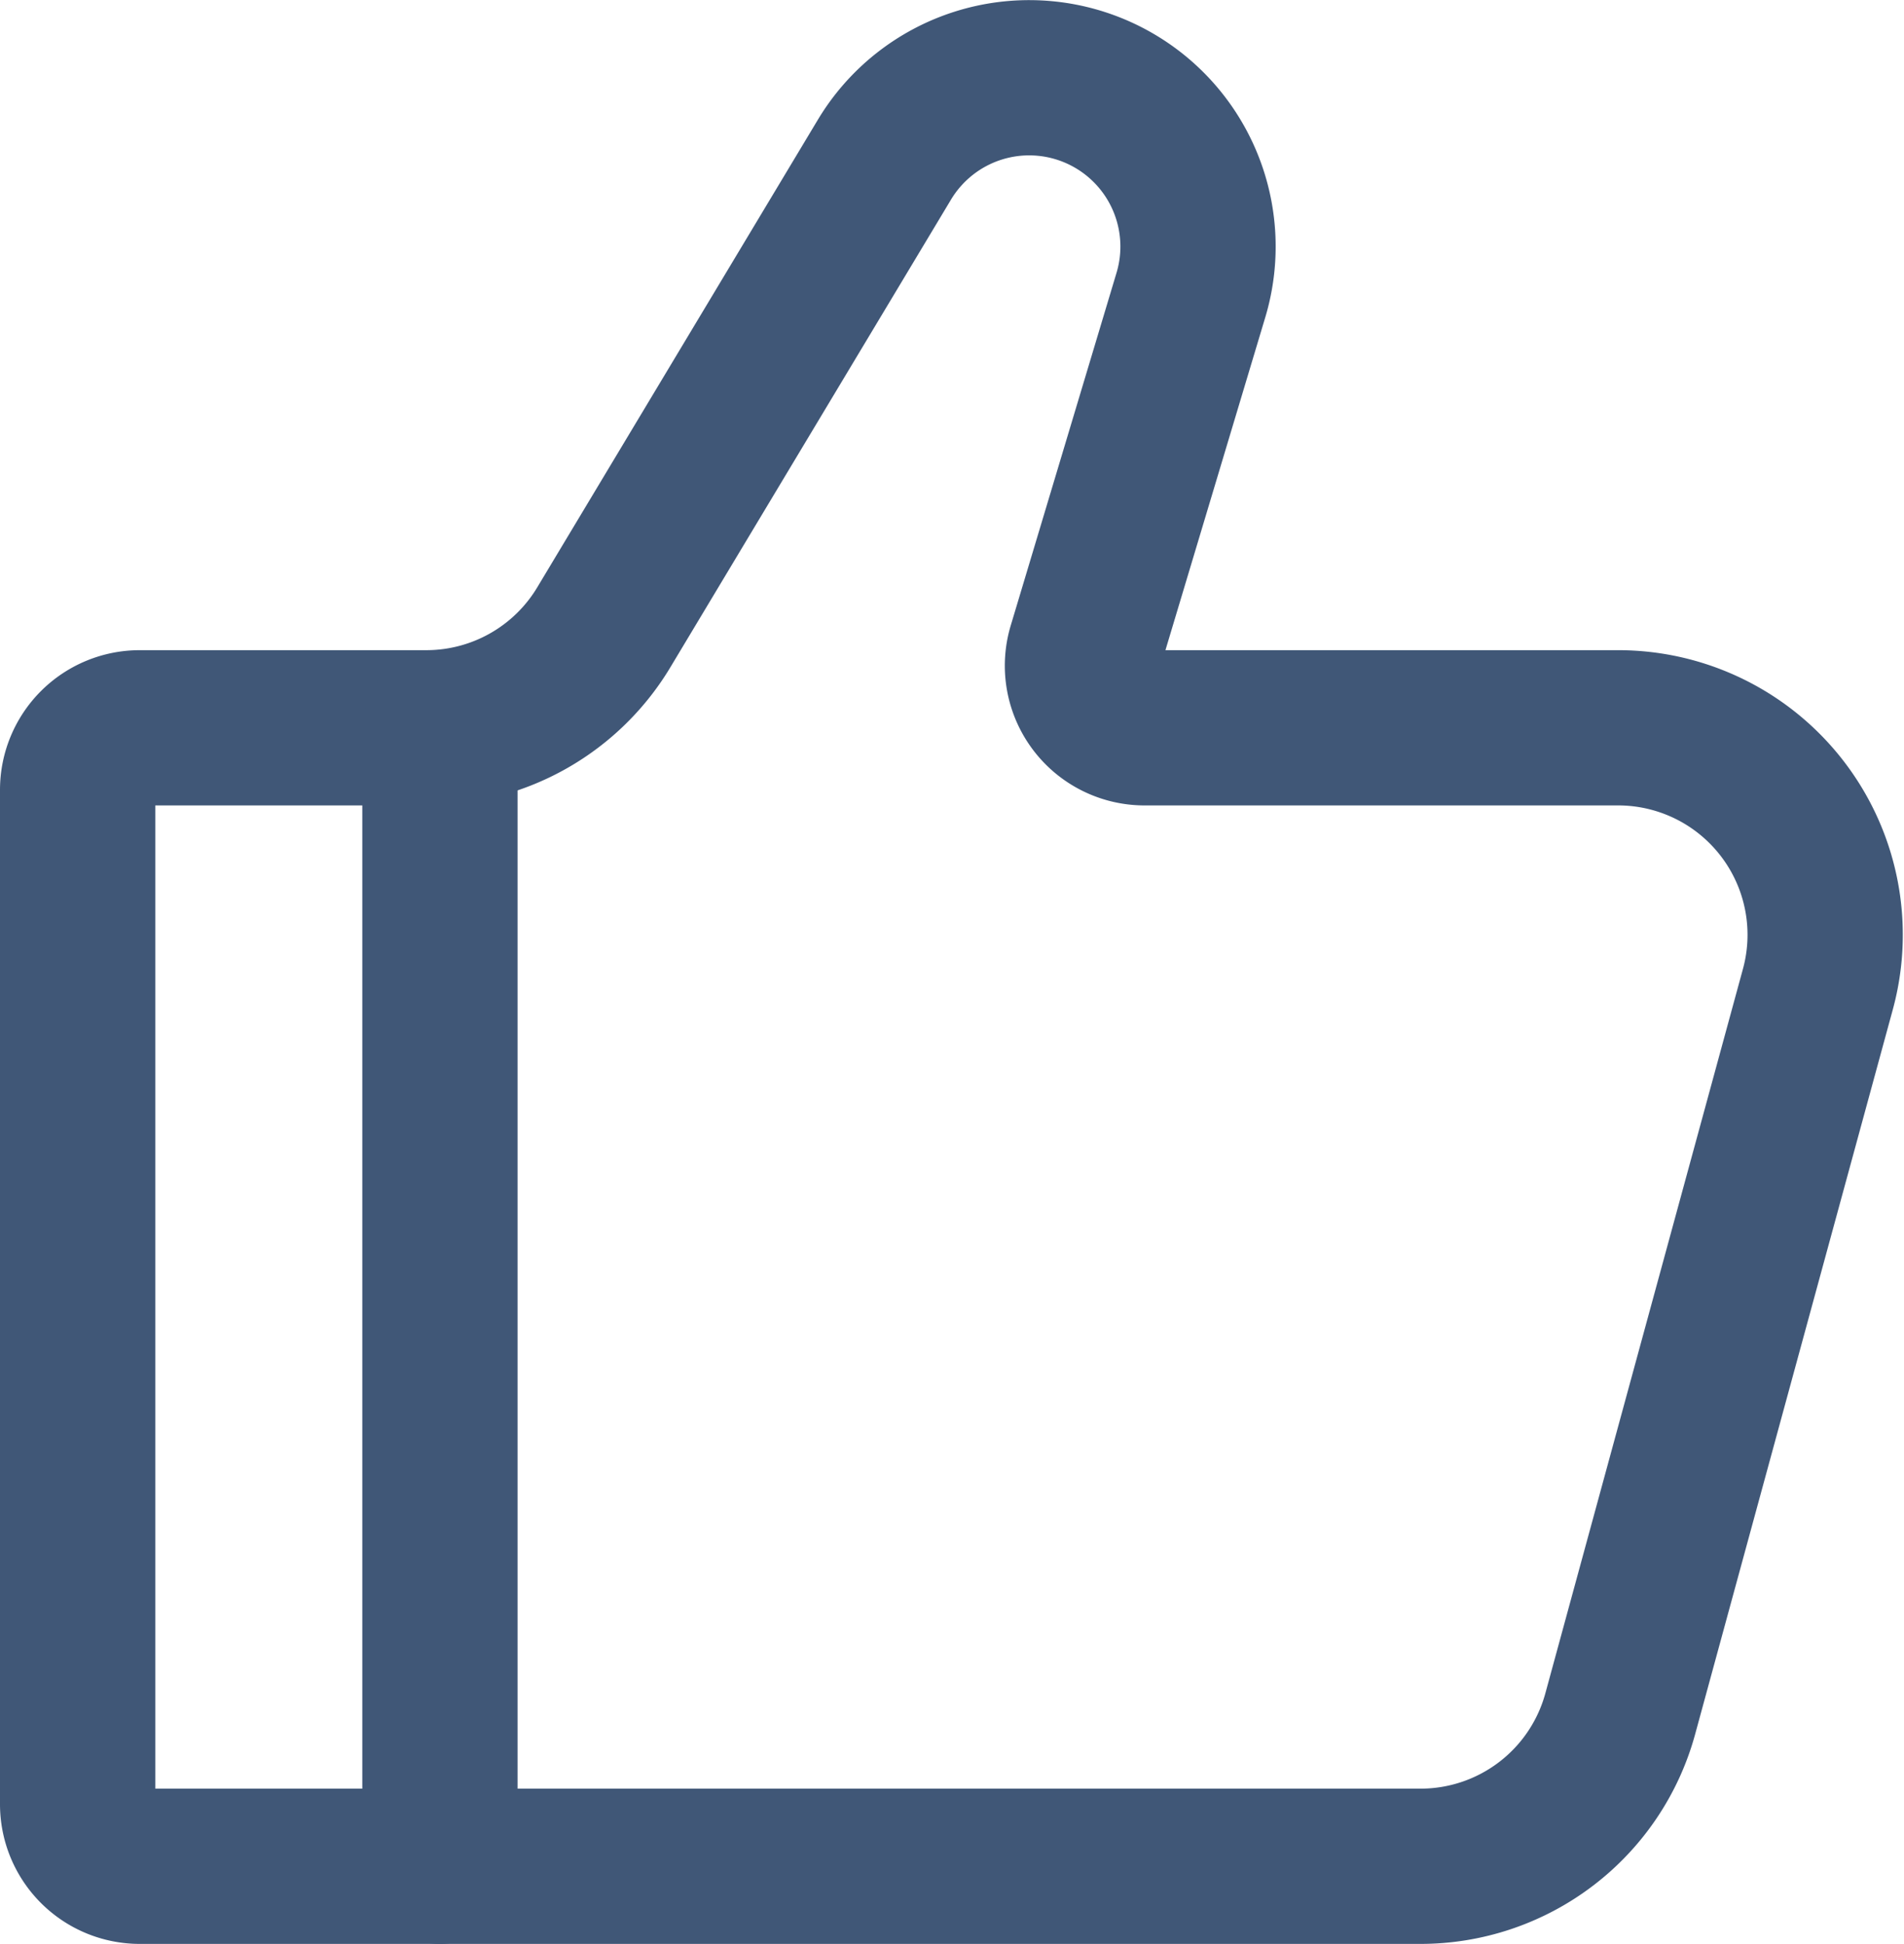 <svg xmlns="http://www.w3.org/2000/svg" width="18.393" height="18.782" viewBox="0 0 18.393 18.782">
  <g id="vote-icon" transform="translate(-2.75 -1.968)">
    <path id="Path_18004" data-name="Path 18004" d="M16.472,20H4.1a.6.6,0,0,1-.6-.6V9.6A.6.6,0,0,1,4.1,9H6.868a2,2,0,0,0,1.715-.971l2.71-4.517A1.631,1.631,0,0,1,14.254,4.82L13.232,8.228A.6.6,0,0,0,13.806,9h4.575a2,2,0,0,1,1.93,2.526l-1.909,7A2,2,0,0,1,16.472,20Z" fill="none" stroke="#405777" stroke-linecap="round" stroke-width="1.5"/>
    <path id="Path_18005" data-name="Path 18005" d="M7,20V9" fill="none" stroke="#405777" stroke-linecap="round" stroke-linejoin="round" stroke-width="1.5"/>
  </g>
</svg>
